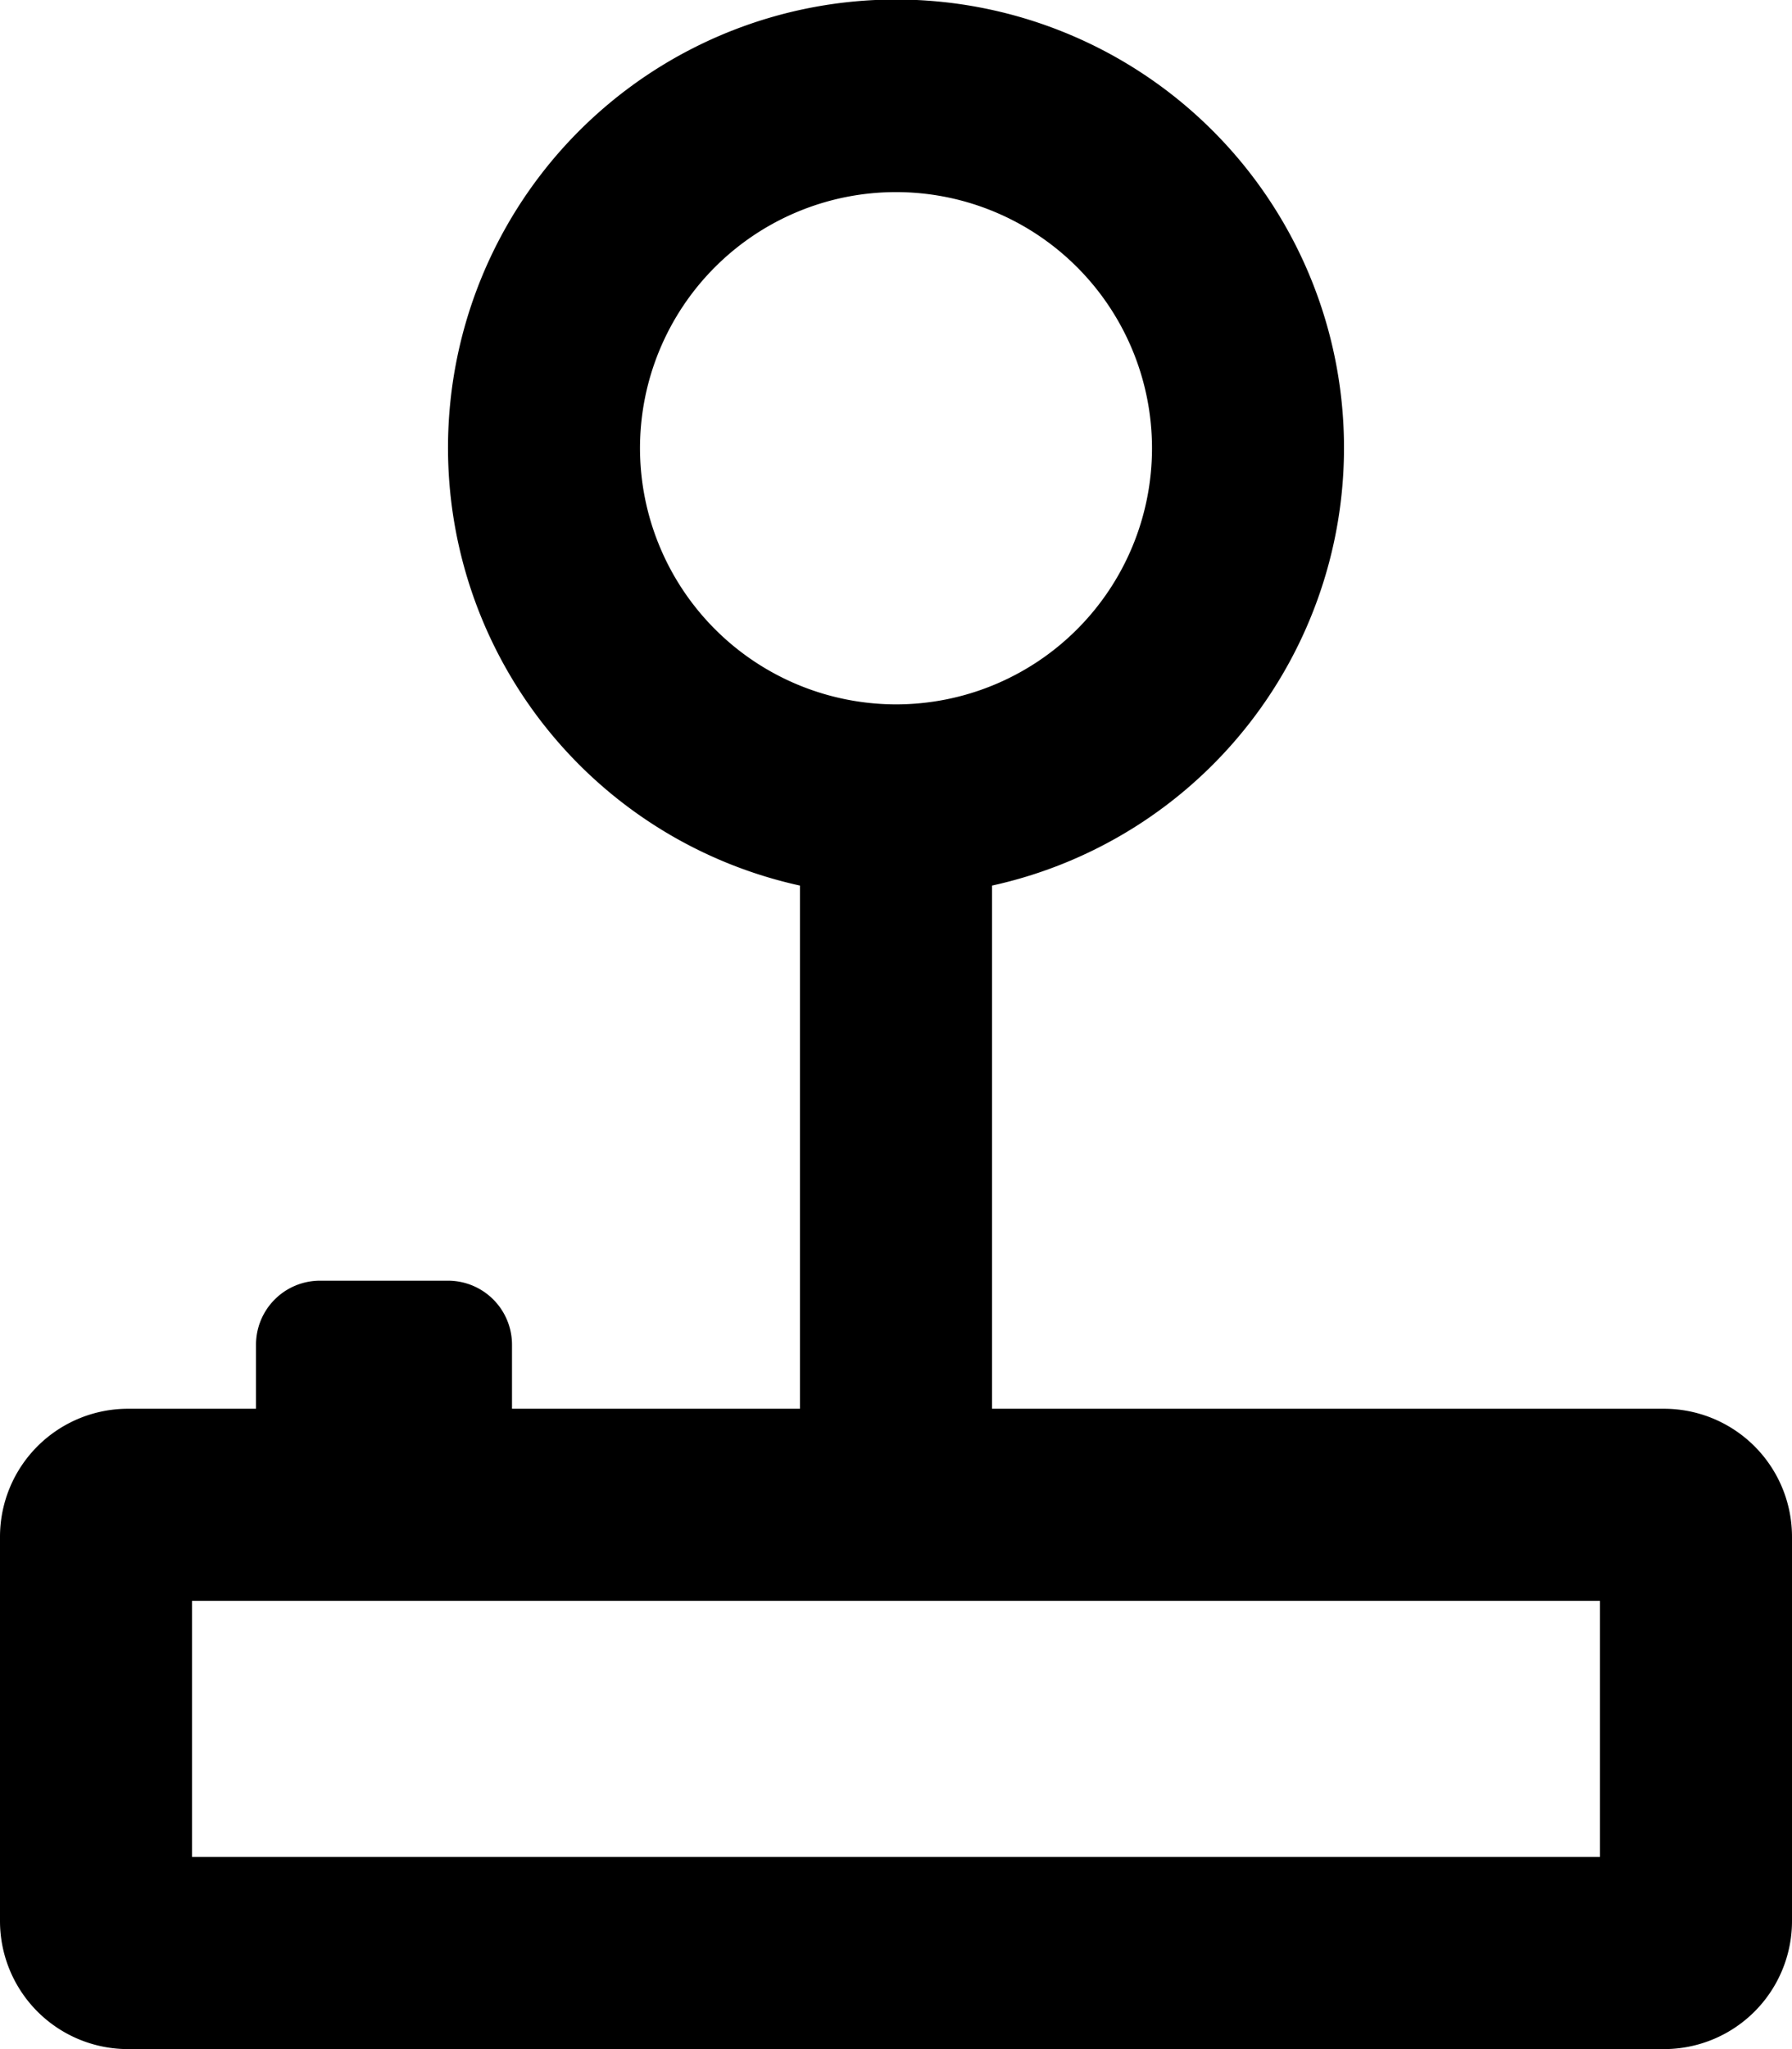 <svg xmlns="http://www.w3.org/2000/svg" viewBox="0 0 448 512"><path d="M416 352H248V221.28a112 112 0 1 0-48 0V352h-72v-16a16 16 0 0 0-16-16H80a16 16 0 0 0-16 16v16H32a32 32 0 0 0-32 32v96a32 32 0 0 0 32 32h384a32 32 0 0 0 32-32v-96a32 32 0 0 0-32-32zM160 112a64 64 0 1 1 64 64 64.07 64.07 0 0 1-64-64zm240 352H48v-64h352z"/></svg>